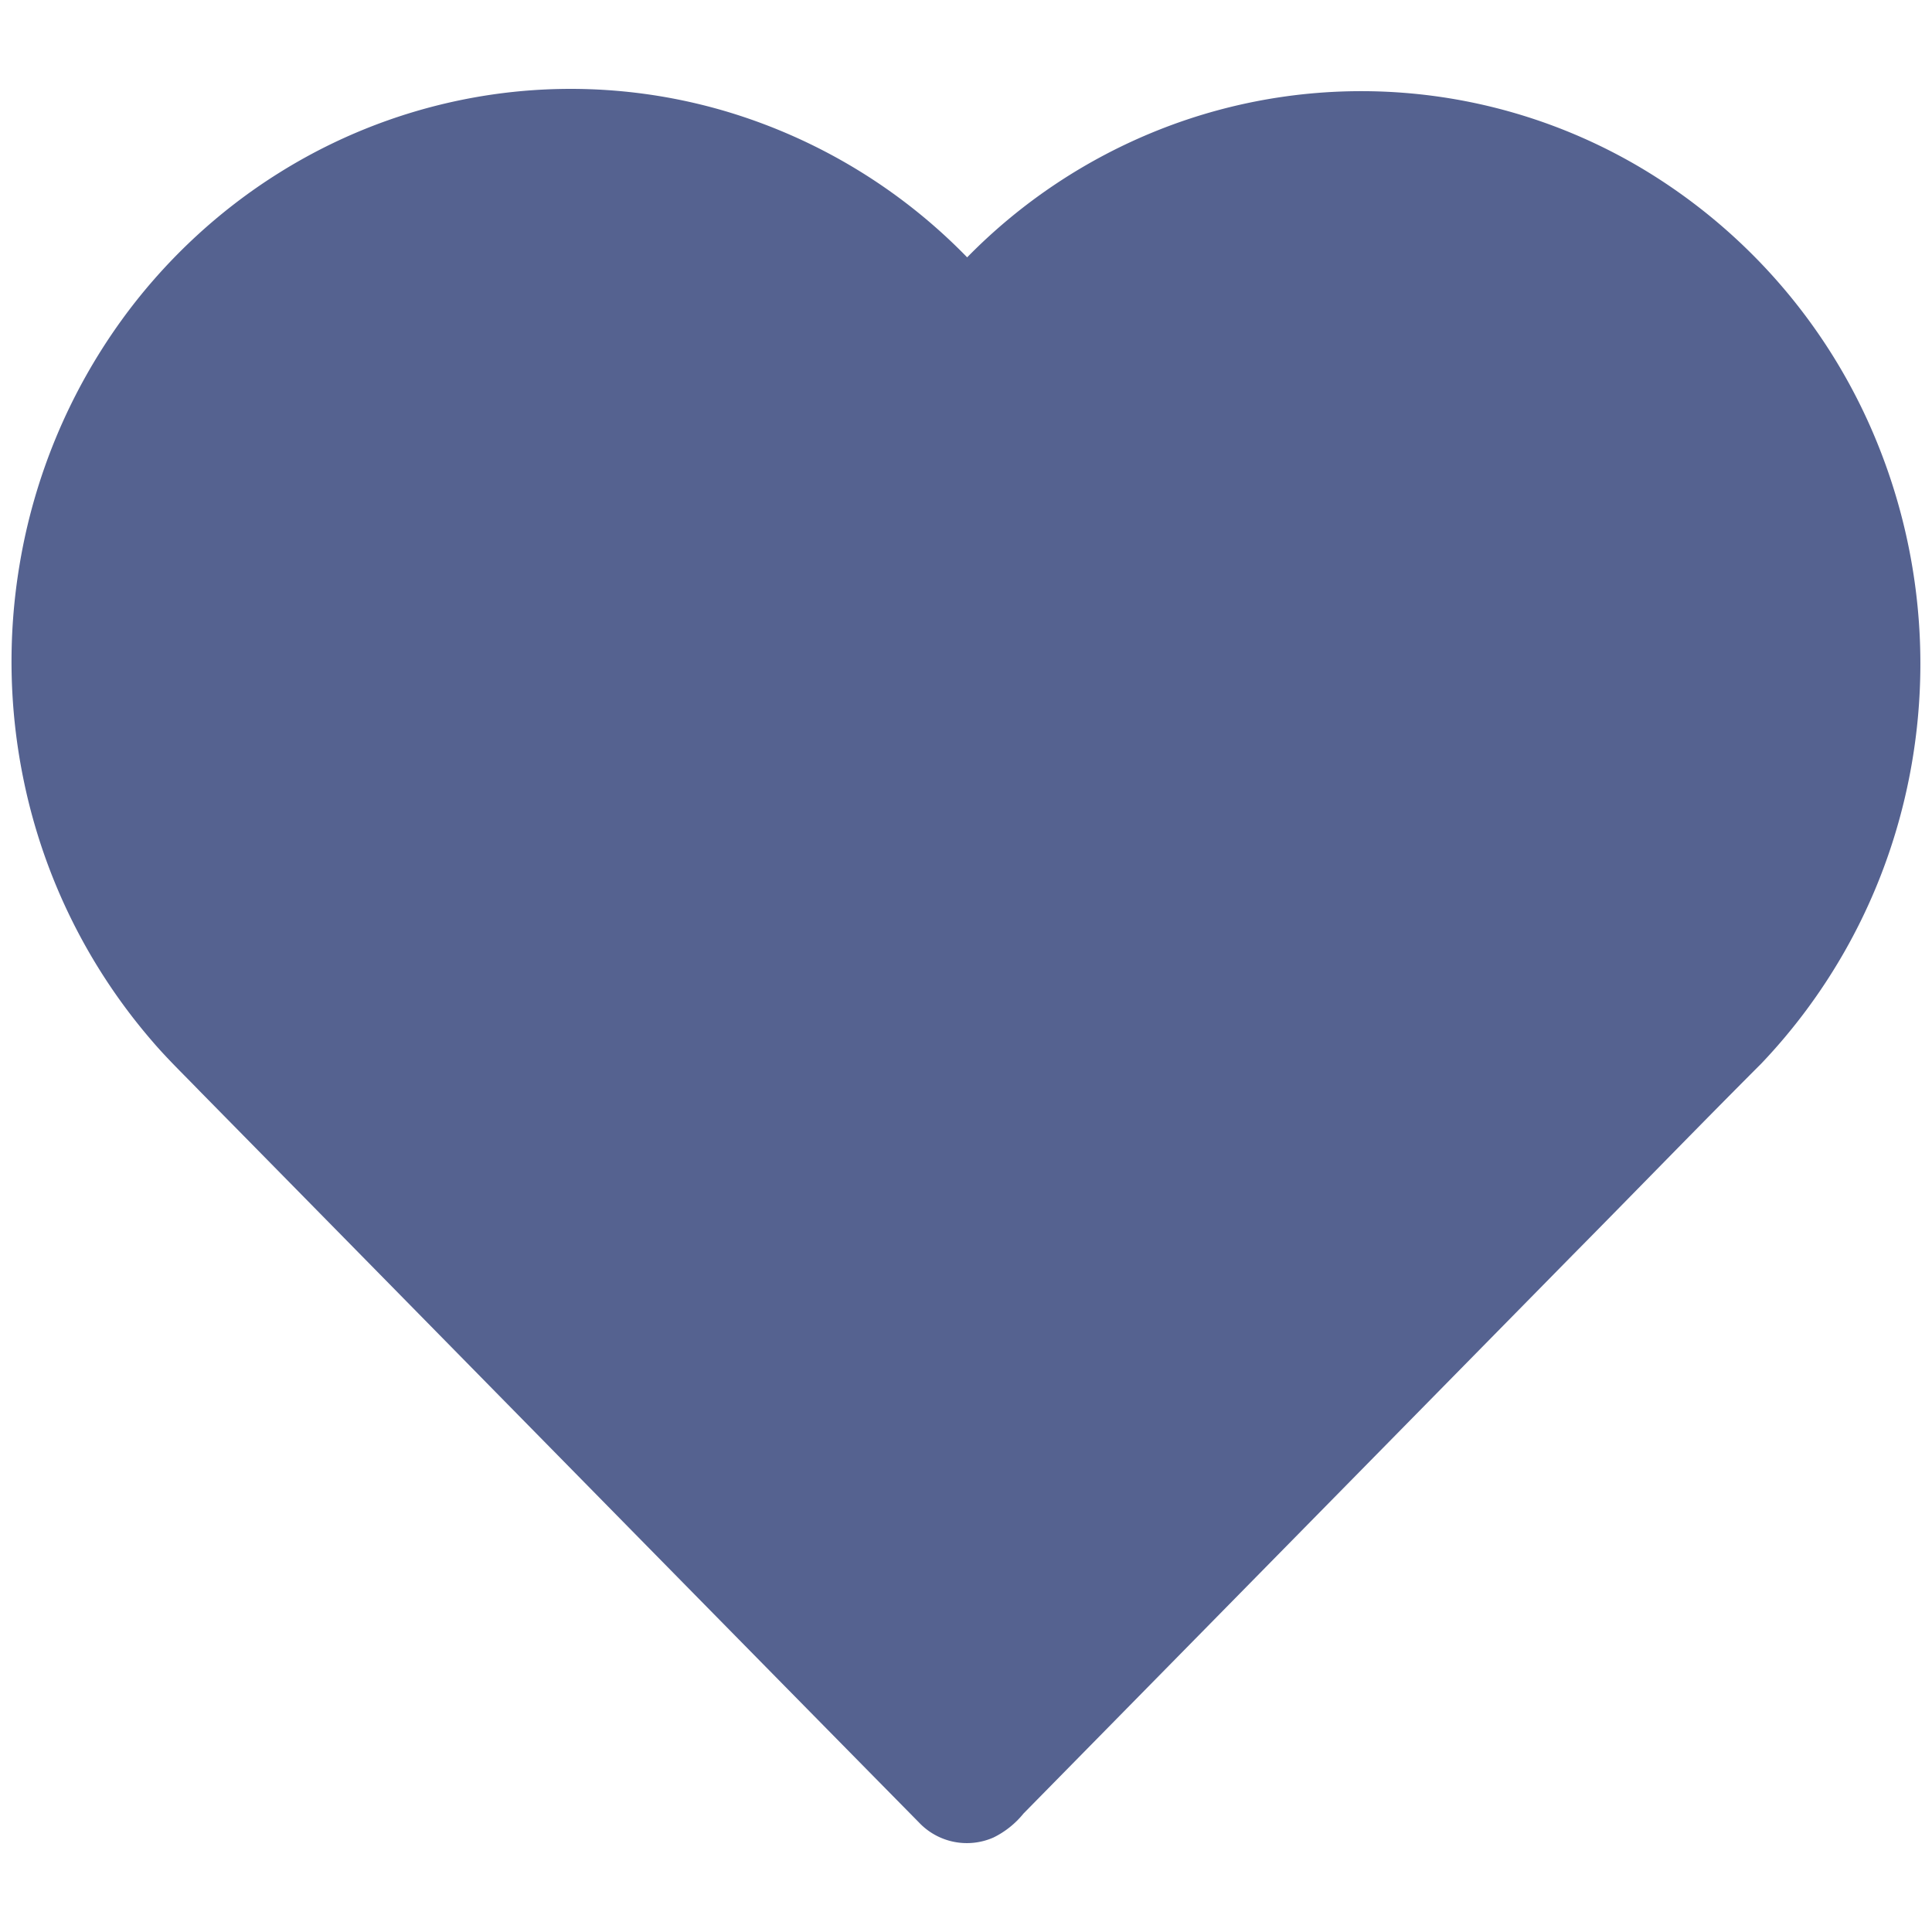 <svg width="20" height="20" fill="none" xmlns="http://www.w3.org/2000/svg"><g clip-path="url(#a)"><path d="M5.22.962a5.664 5.664 0 0 1 2.299.192 5.785 5.785 0 0 1 2.493 1.51 5.753 5.753 0 0 1 1.978-1.317 5.678 5.678 0 0 1 4.981.381 5.887 5.887 0 0 1 2.456 2.842 6.07 6.07 0 0 1 .225 3.947 5.956 5.956 0 0 1-1.42 2.494c-.657.657-1.303 1.325-1.957 1.986l-5.68 5.777a.92.92 0 0 1-.311.248.682.682 0 0 1-.771-.156c-2.485-2.522-4.964-5.049-7.447-7.572-.164-.17-.335-.334-.488-.513A5.974 5.974 0 0 1 .249 8.096a6.064 6.064 0 0 1-.046-2.252 6 6 0 0 1 1.045-2.515c.44-.612 1-1.139 1.64-1.539A5.7 5.7 0 0 1 5.22.962z" fill="#556290"/></g><defs><clipPath id="a"><path fill="#fff" d="M0 0h20v20H0z"/></clipPath></defs></svg>